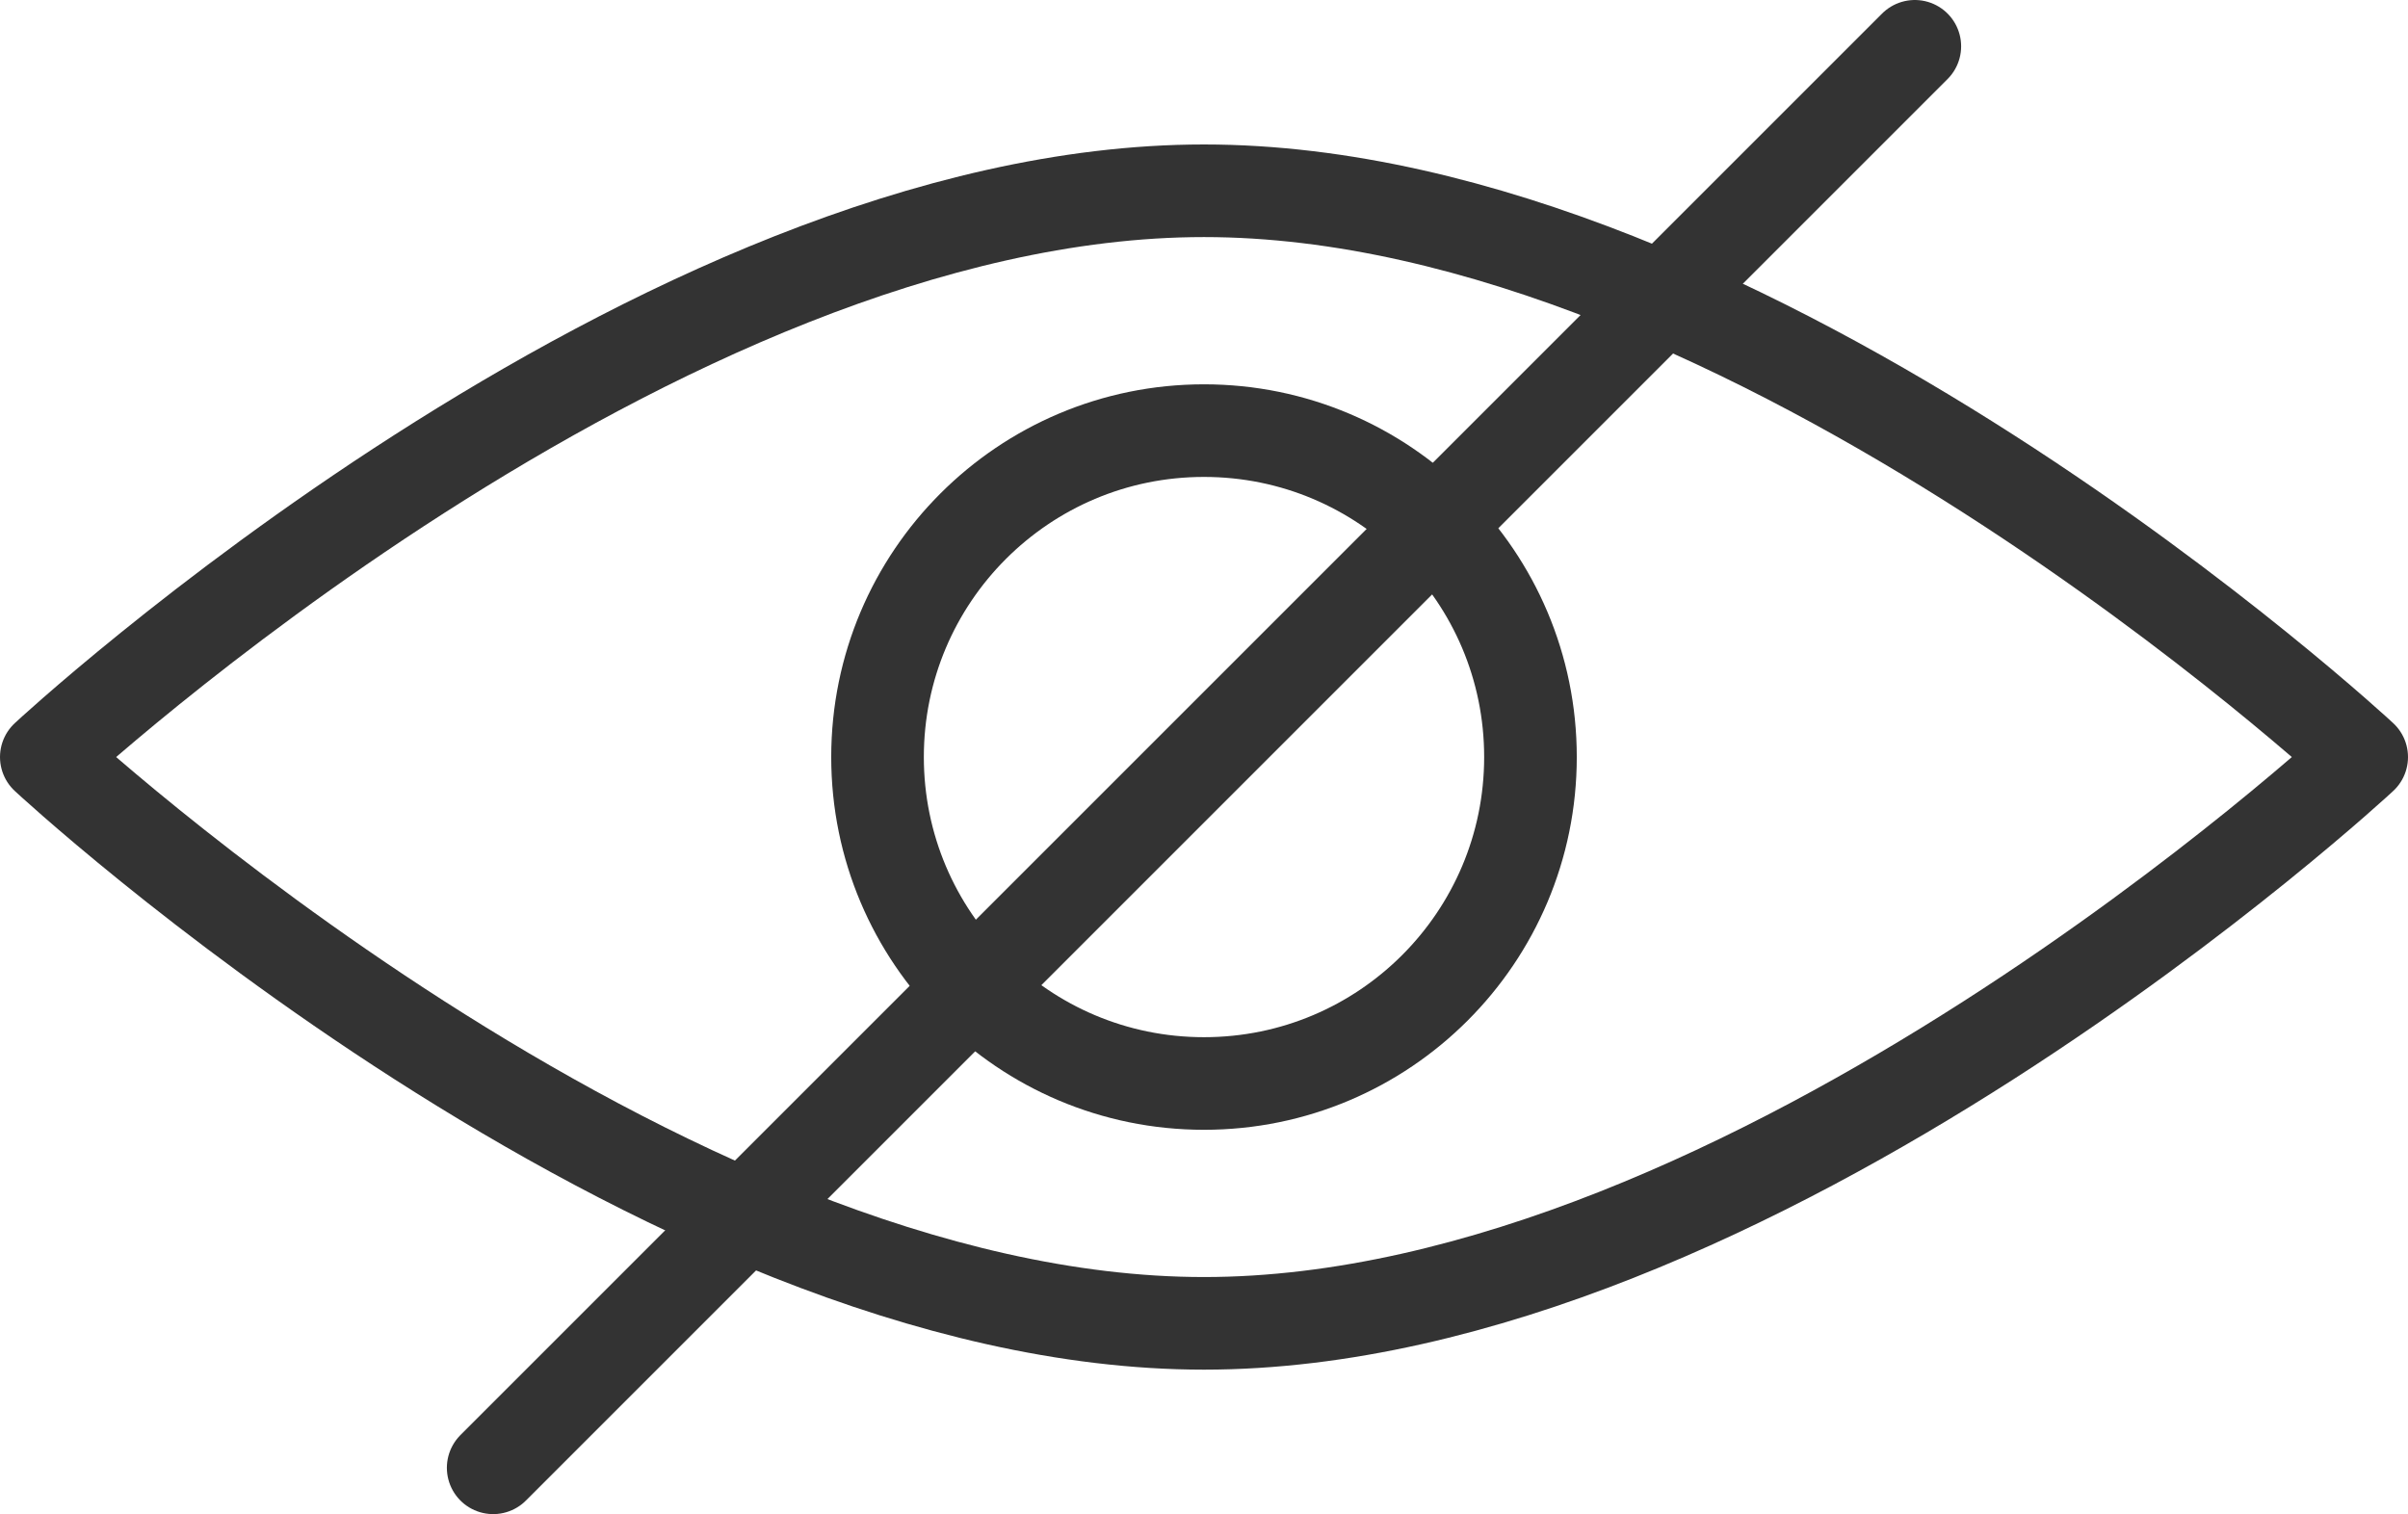 <?xml version="1.0" encoding="UTF-8"?><svg id="Layer_1" xmlns="http://www.w3.org/2000/svg" viewBox="0 0 52 32.7"><defs><style>.cls-1{fill:none;stroke:#333;stroke-linecap:round;stroke-linejoin:round;stroke-width:2px;}</style></defs><path class="cls-1" d="M51,16.35s-13.15-12.23-25-12.23c-11.85,0-25,12.23-25,12.23,0,0,13.15,12.23,25,12.23,11.85,0,25-12.23,25-12.23Z"/><circle class="cls-1" cx="26" cy="16.35" r="7.05"/><line class="cls-1" x1="41.35" y1="1" x2="10.65" y2="31.7"/></svg>
